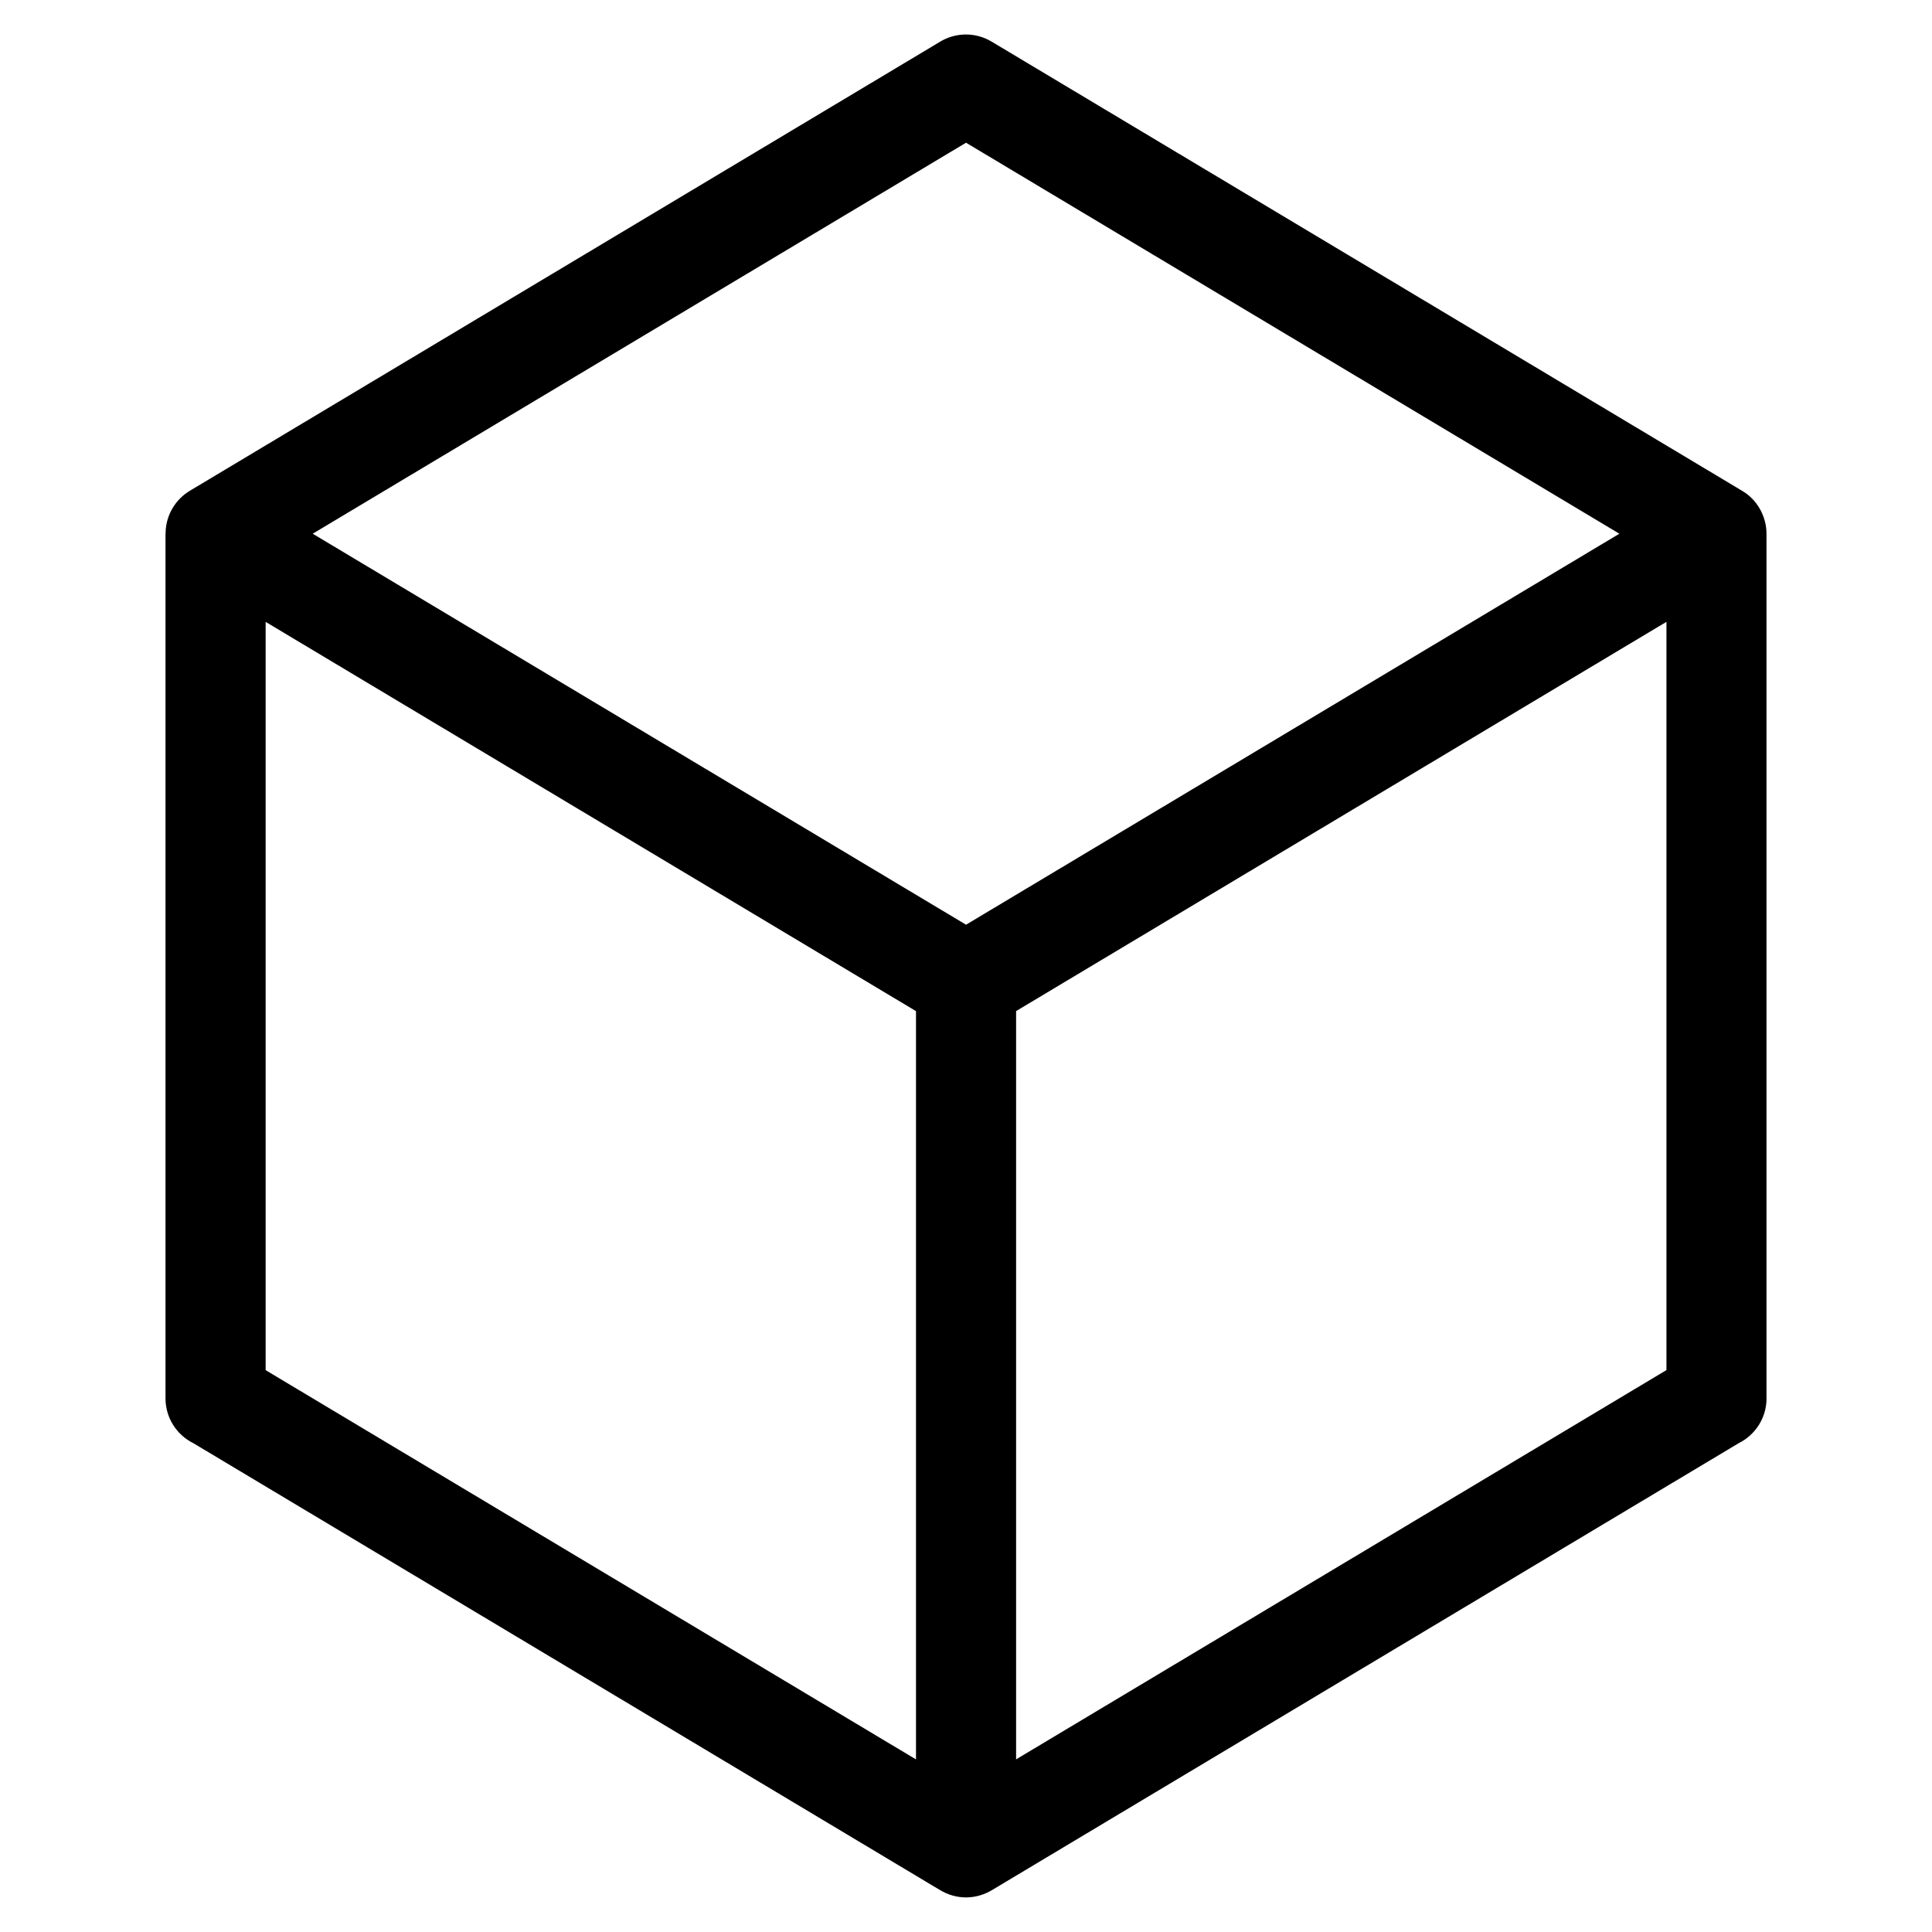 <?xml version="1.0" encoding="UTF-8"?>
<!-- Uploaded to: ICON Repo, www.svgrepo.com, Generator: ICON Repo Mixer Tools -->
<svg fill="#000000" width="800px" height="800px" version="1.1" viewBox="144 144 512 512" xmlns="http://www.w3.org/2000/svg">
 <path d="m400.01 389.06 173.14-103.62-173.14-103.62-173.14 103.62zm212.14 125.51c0 5.215-3.008 9.734-7.391 11.895l-197.74 118.35c-4.398 2.691-9.629 2.691-14.027 0l-197.74-118.35c-4.383-2.16-7.391-6.68-7.391-11.895v-229.14h0.031v-0.453c0.137-4.566 2.66-8.734 6.59-11.02l198.48-118.8c4.082-2.555 9.402-2.766 13.816-0.137l199.07 119.15c3.871 2.328 6.289 6.742 6.289 11.23v229.14zm-225.4 95.691v-198.3l-137.3-82.176-35.051-20.98v198.3zm198.88-301.47-46.551 27.855-125.8 75.301v198.3l172.35-103.16v-198.3z"/>
</svg>
